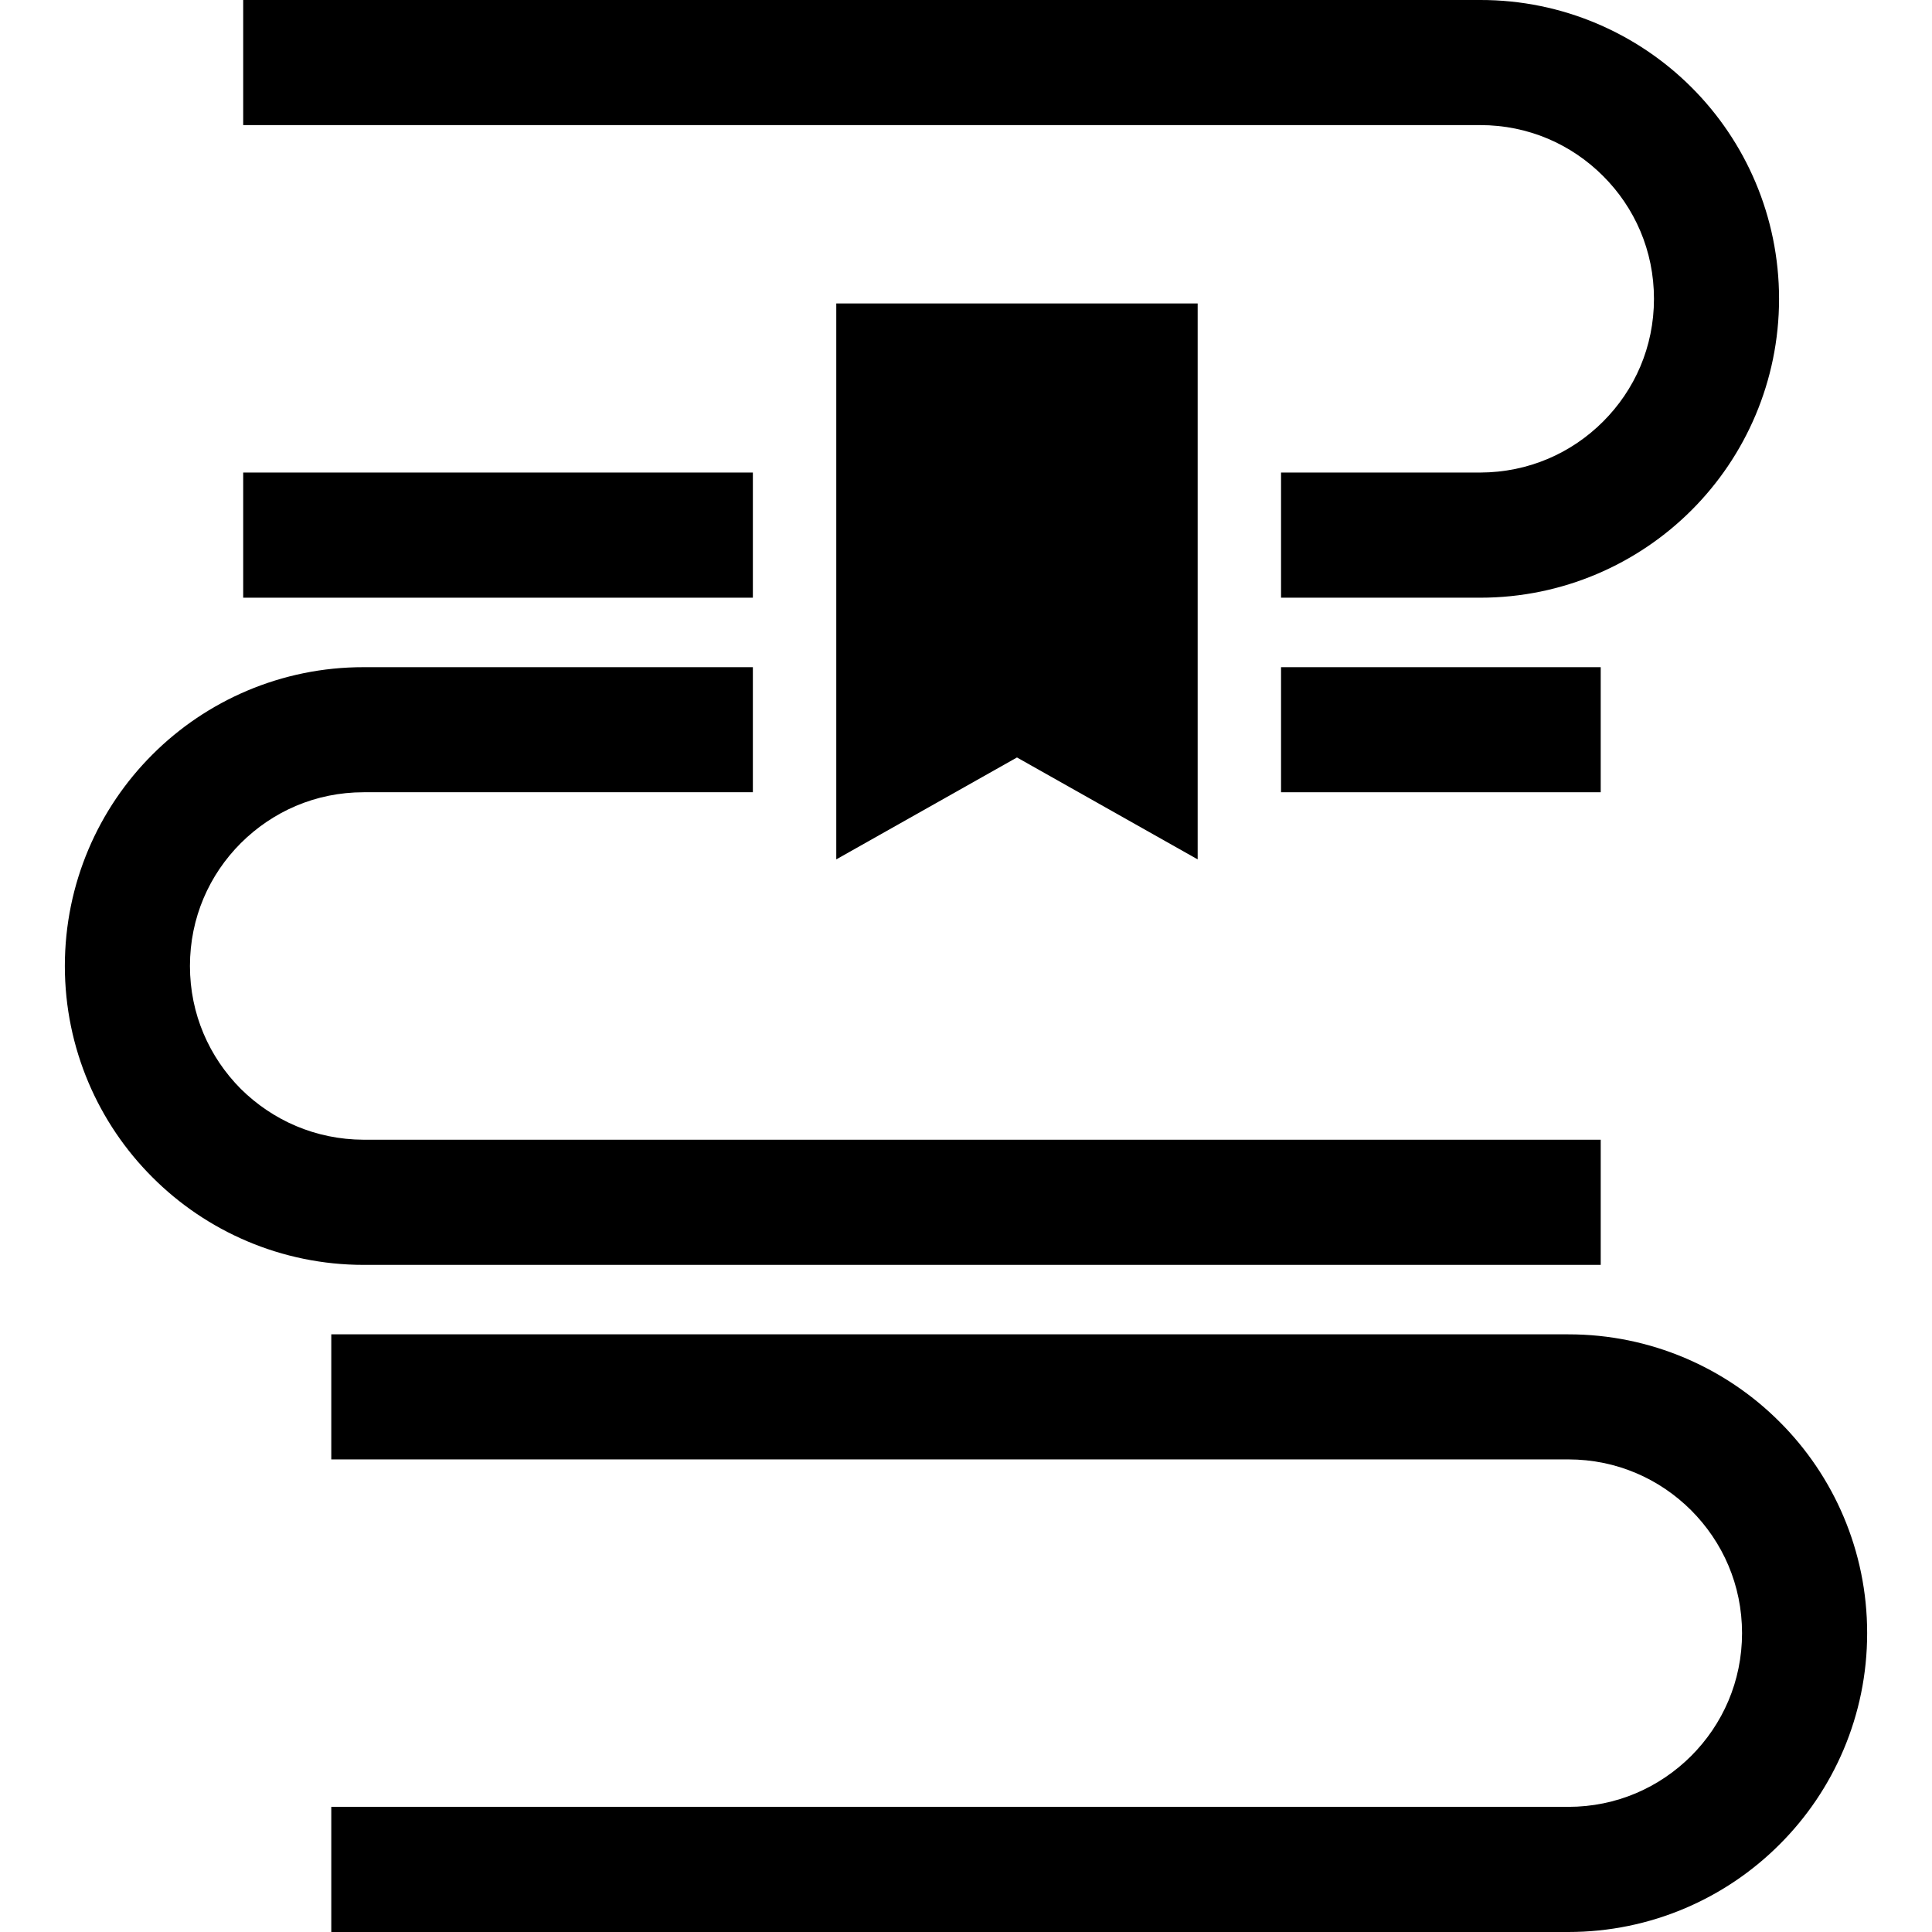 <?xml version="1.0" encoding="utf-8"?>

<!DOCTYPE svg PUBLIC "-//W3C//DTD SVG 1.1//EN" "http://www.w3.org/Graphics/SVG/1.1/DTD/svg11.dtd">
<!-- Uploaded to: SVG Repo, www.svgrepo.com, Generator: SVG Repo Mixer Tools -->
<svg version="1.1" id="_x32_" xmlns="http://www.w3.org/2000/svg" xmlns:xlink="http://www.w3.org/1999/xlink" 
	 viewBox="0 0 512 512"  xml:space="preserve">
<style type="text/css">
	.st0{fill:#000000;}
</style>
<g>
	<rect x="64.45" y="125.228" class="st0" width="135.068" height="33.167"/>
	<path class="st0" d="M424.831,46.638c8.375,8.359,13.488,19.773,13.488,32.56c0,12.746-5.112,24.16-13.488,32.526
		c-8.358,8.358-19.772,13.47-32.551,13.504h-52.79v33.167h52.79c21.837,0,41.726-8.908,56.012-23.21
		c14.302-14.286,23.177-34.184,23.177-55.987c0-21.846-8.875-41.743-23.177-56.029C434.006,8.883,414.117-0.033,392.28,0H64.45
		v33.151h327.83C405.059,33.151,416.473,38.272,424.831,46.638z"/>
	<rect x="339.49" y="176.811" class="st0" width="84.717" height="33.143"/>
	<path class="st0" d="M424.207,335.207v-33.168H96.386c-12.788-0.042-24.16-5.153-32.568-13.469
		C55.458,280.16,50.338,268.747,50.338,256c0-12.788,5.12-24.201,13.479-32.56c8.408-8.366,19.781-13.486,32.568-13.486h103.132
		v-33.143H96.386c-21.812-0.033-41.743,8.875-55.996,23.161C26.07,214.258,17.187,234.155,17.187,256
		c0,21.812,8.883,41.701,23.202,55.987c14.253,14.303,34.184,23.22,55.996,23.22H424.207z"/>
	<path class="st0" d="M471.61,376.8c-14.269-14.304-34.182-23.203-55.995-23.186H87.794v33.142h327.821
		c12.771,0,24.176,5.129,32.56,13.488c8.366,8.391,13.479,19.78,13.487,32.551c-0.008,12.771-5.12,24.177-13.487,32.552
		c-8.383,8.359-19.789,13.487-32.56,13.487H87.794V512h327.821c21.812,0.008,41.726-8.908,55.995-23.21
		c14.32-14.269,23.22-34.175,23.203-55.996C494.83,410.982,485.93,391.068,471.61,376.8z"/>
	<polygon class="st0" points="269.508,200.738 317.394,227.745 317.394,80.422 221.621,80.422 221.621,227.745 	"/>
</g>
</svg>
